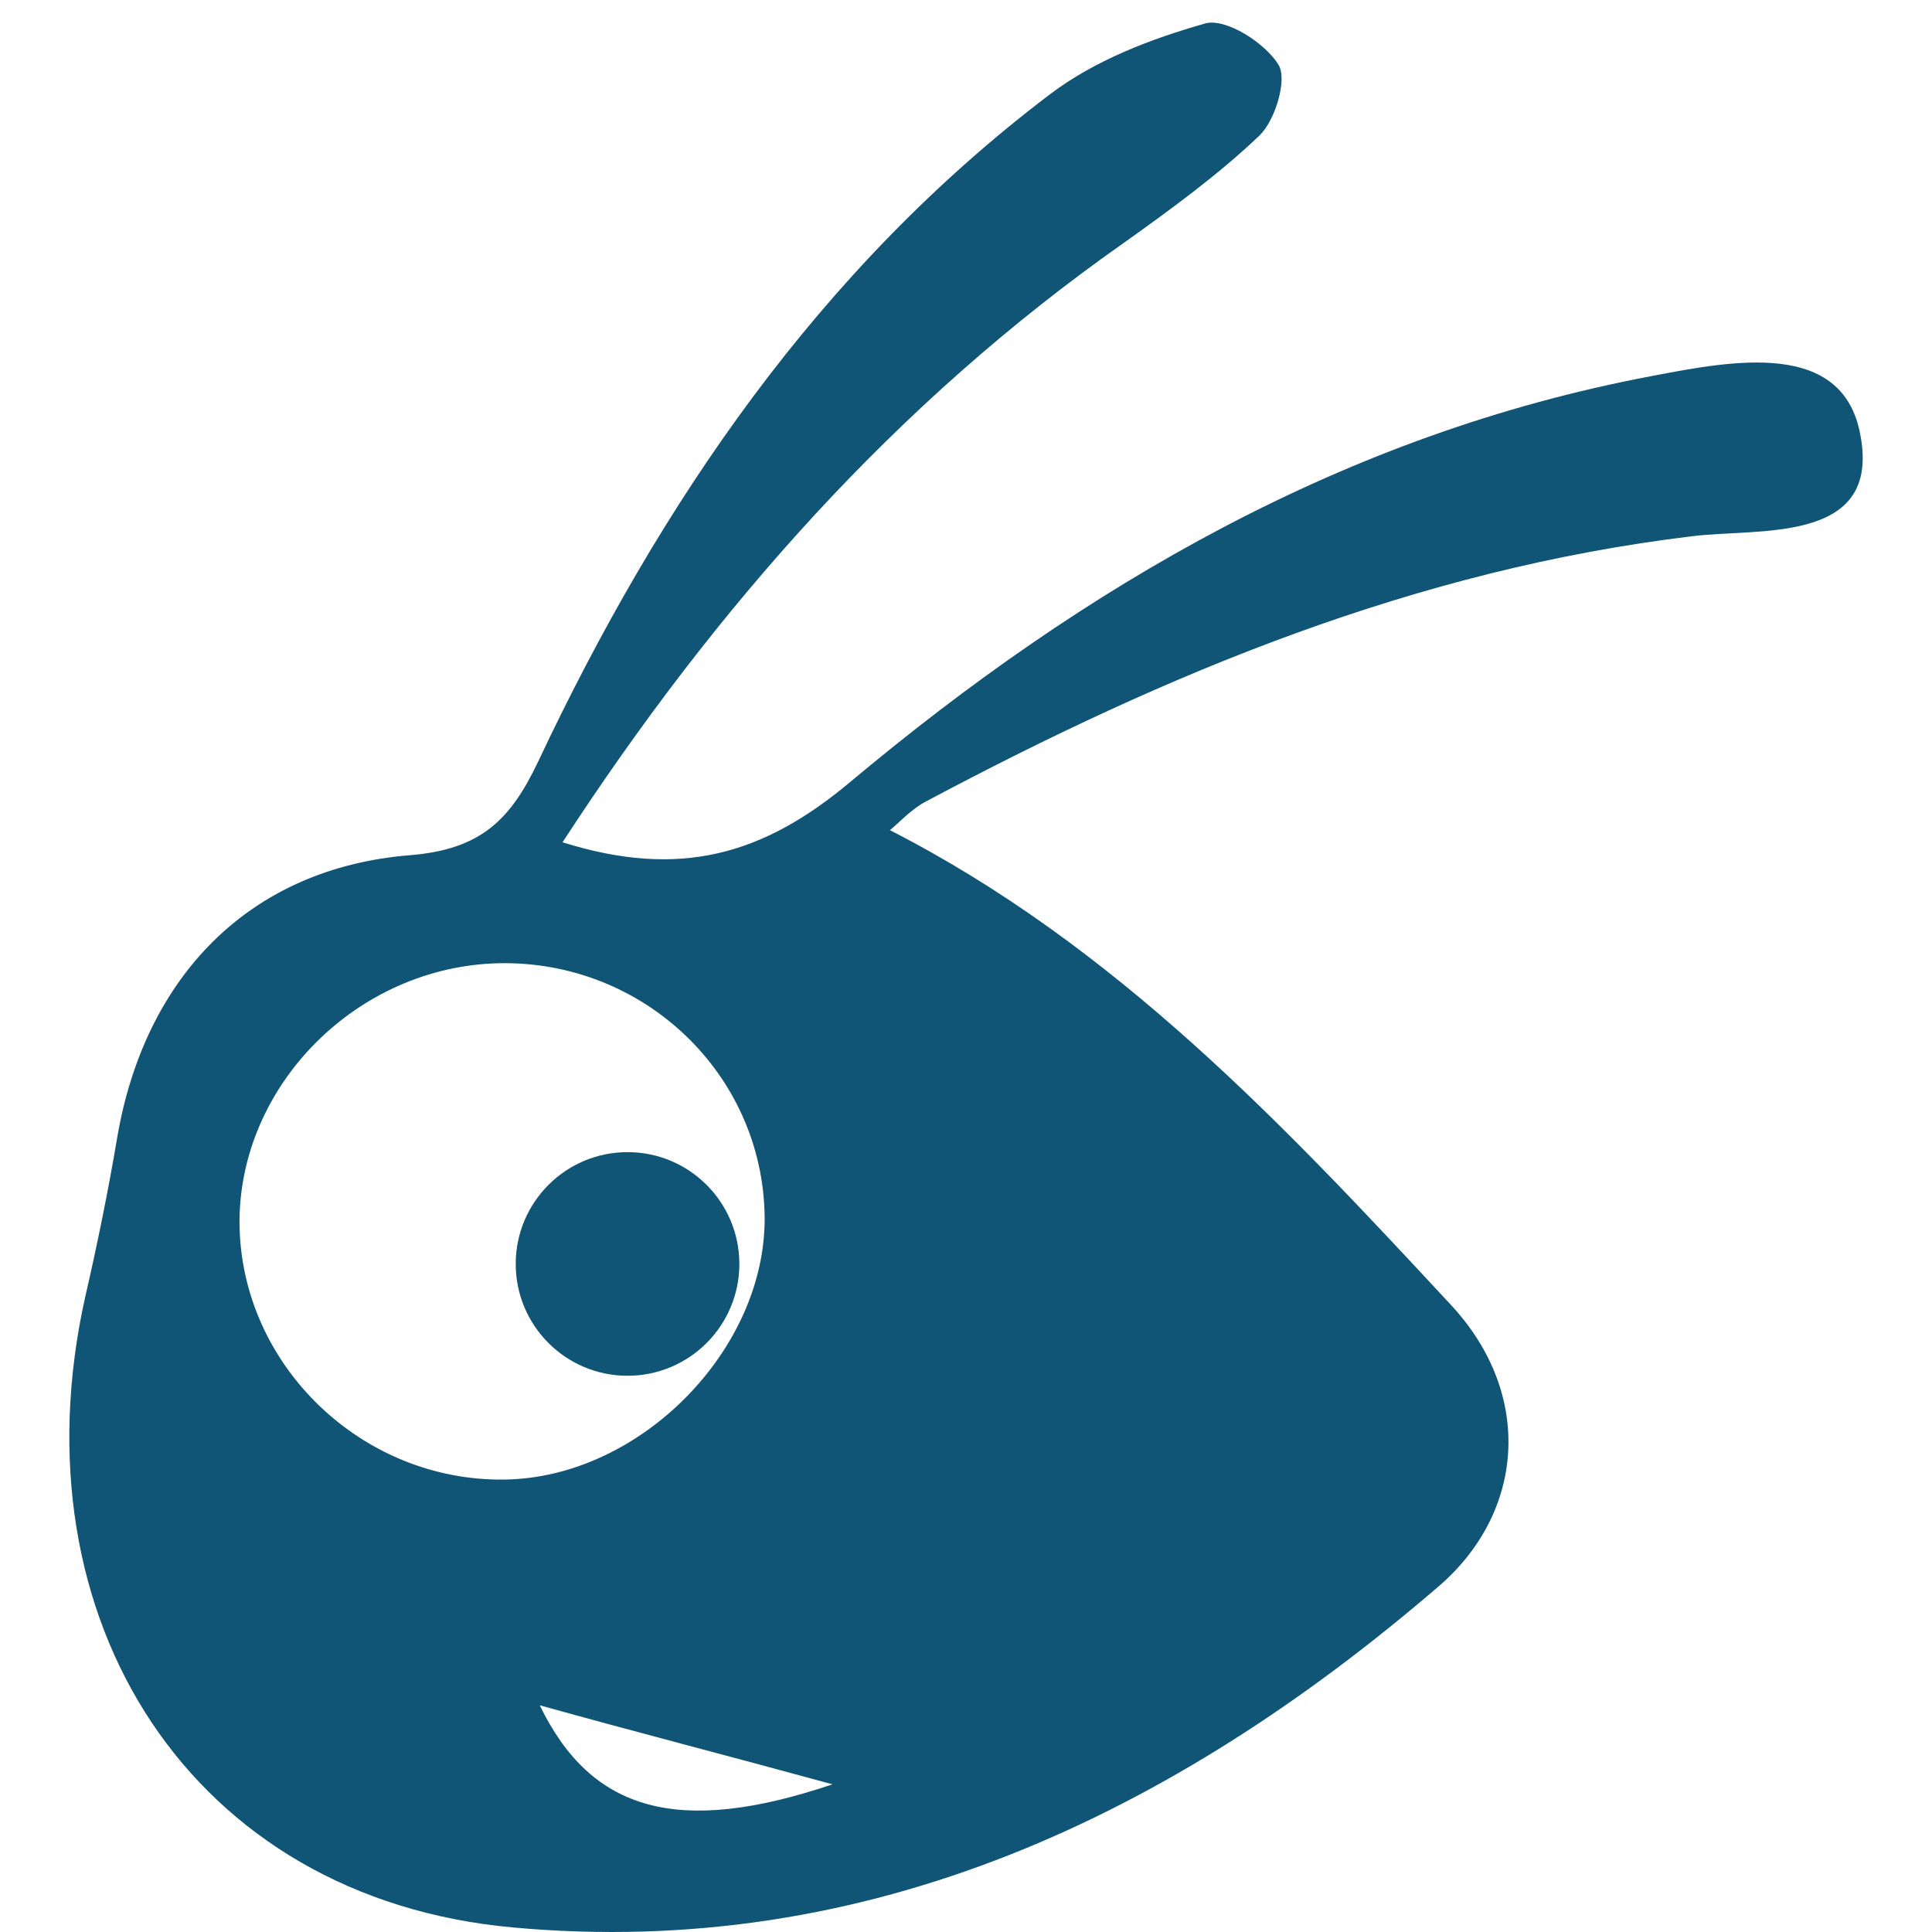 <?xml version="1.0" encoding="UTF-8"?> <svg xmlns="http://www.w3.org/2000/svg" xmlns:xlink="http://www.w3.org/1999/xlink" version="1.1" id="Capa_1" x="0px" y="0px" width="32px" height="32px" viewBox="41.121 21.087 32 32" xml:space="preserve"> <g> <g> <g> <path fill="#105575" d="M50.438,35.038c1.937,0.606,3.318,0.216,4.769-1.002c3.874-3.244,8.181-5.76,13.269-6.72 c1.36-0.261,3.161-0.602,3.456,0.963c0.359,1.834-1.691,1.55-2.787,1.69c-4.565,0.55-8.687,2.263-12.68,4.389 c-0.26,0.135-0.471,0.375-0.604,0.479c3.741,1.913,6.543,4.9,9.287,7.858c1.382,1.48,1.234,3.456-0.223,4.688 c-4.38,3.762-9.411,6.167-15.305,5.629c-5.327-0.481-8.278-5.097-7.089-10.438c0.203-0.882,0.383-1.764,0.532-2.65 c0.452-2.64,2.171-4.46,4.857-4.673c1.169-0.096,1.659-0.59,2.114-1.549c2.024-4.296,4.663-8.162,8.476-11.052 c0.752-0.571,1.688-0.923,2.574-1.175c0.344-0.093,0.994,0.326,1.212,0.683c0.151,0.236-0.048,0.915-0.314,1.174 c-0.685,0.652-1.481,1.232-2.259,1.786C55.958,27.766,52.979,31.136,50.438,35.038z M53.786,41.241 c-0.029-2.36-1.999-4.245-4.394-4.2c-2.355,0.048-4.322,2.026-4.304,4.323c0.028,2.342,2.031,4.263,4.389,4.229 C51.719,45.565,53.808,43.446,53.786,41.241z M54.91,50.641c-1.703-0.466-3.303-0.878-4.849-1.309 C50.915,51.097,52.361,51.501,54.91,50.641z"></path> </g> <circle fill="#105575" cx="51.515" cy="42.022" r="1.852"></circle> </g> </g> <rect x="225.621" y="-69.413" fill="#105575" width="97" height="43"></rect> <rect x="444.621" y="71.587" fill="#212121" width="101" height="72"></rect> </svg> 